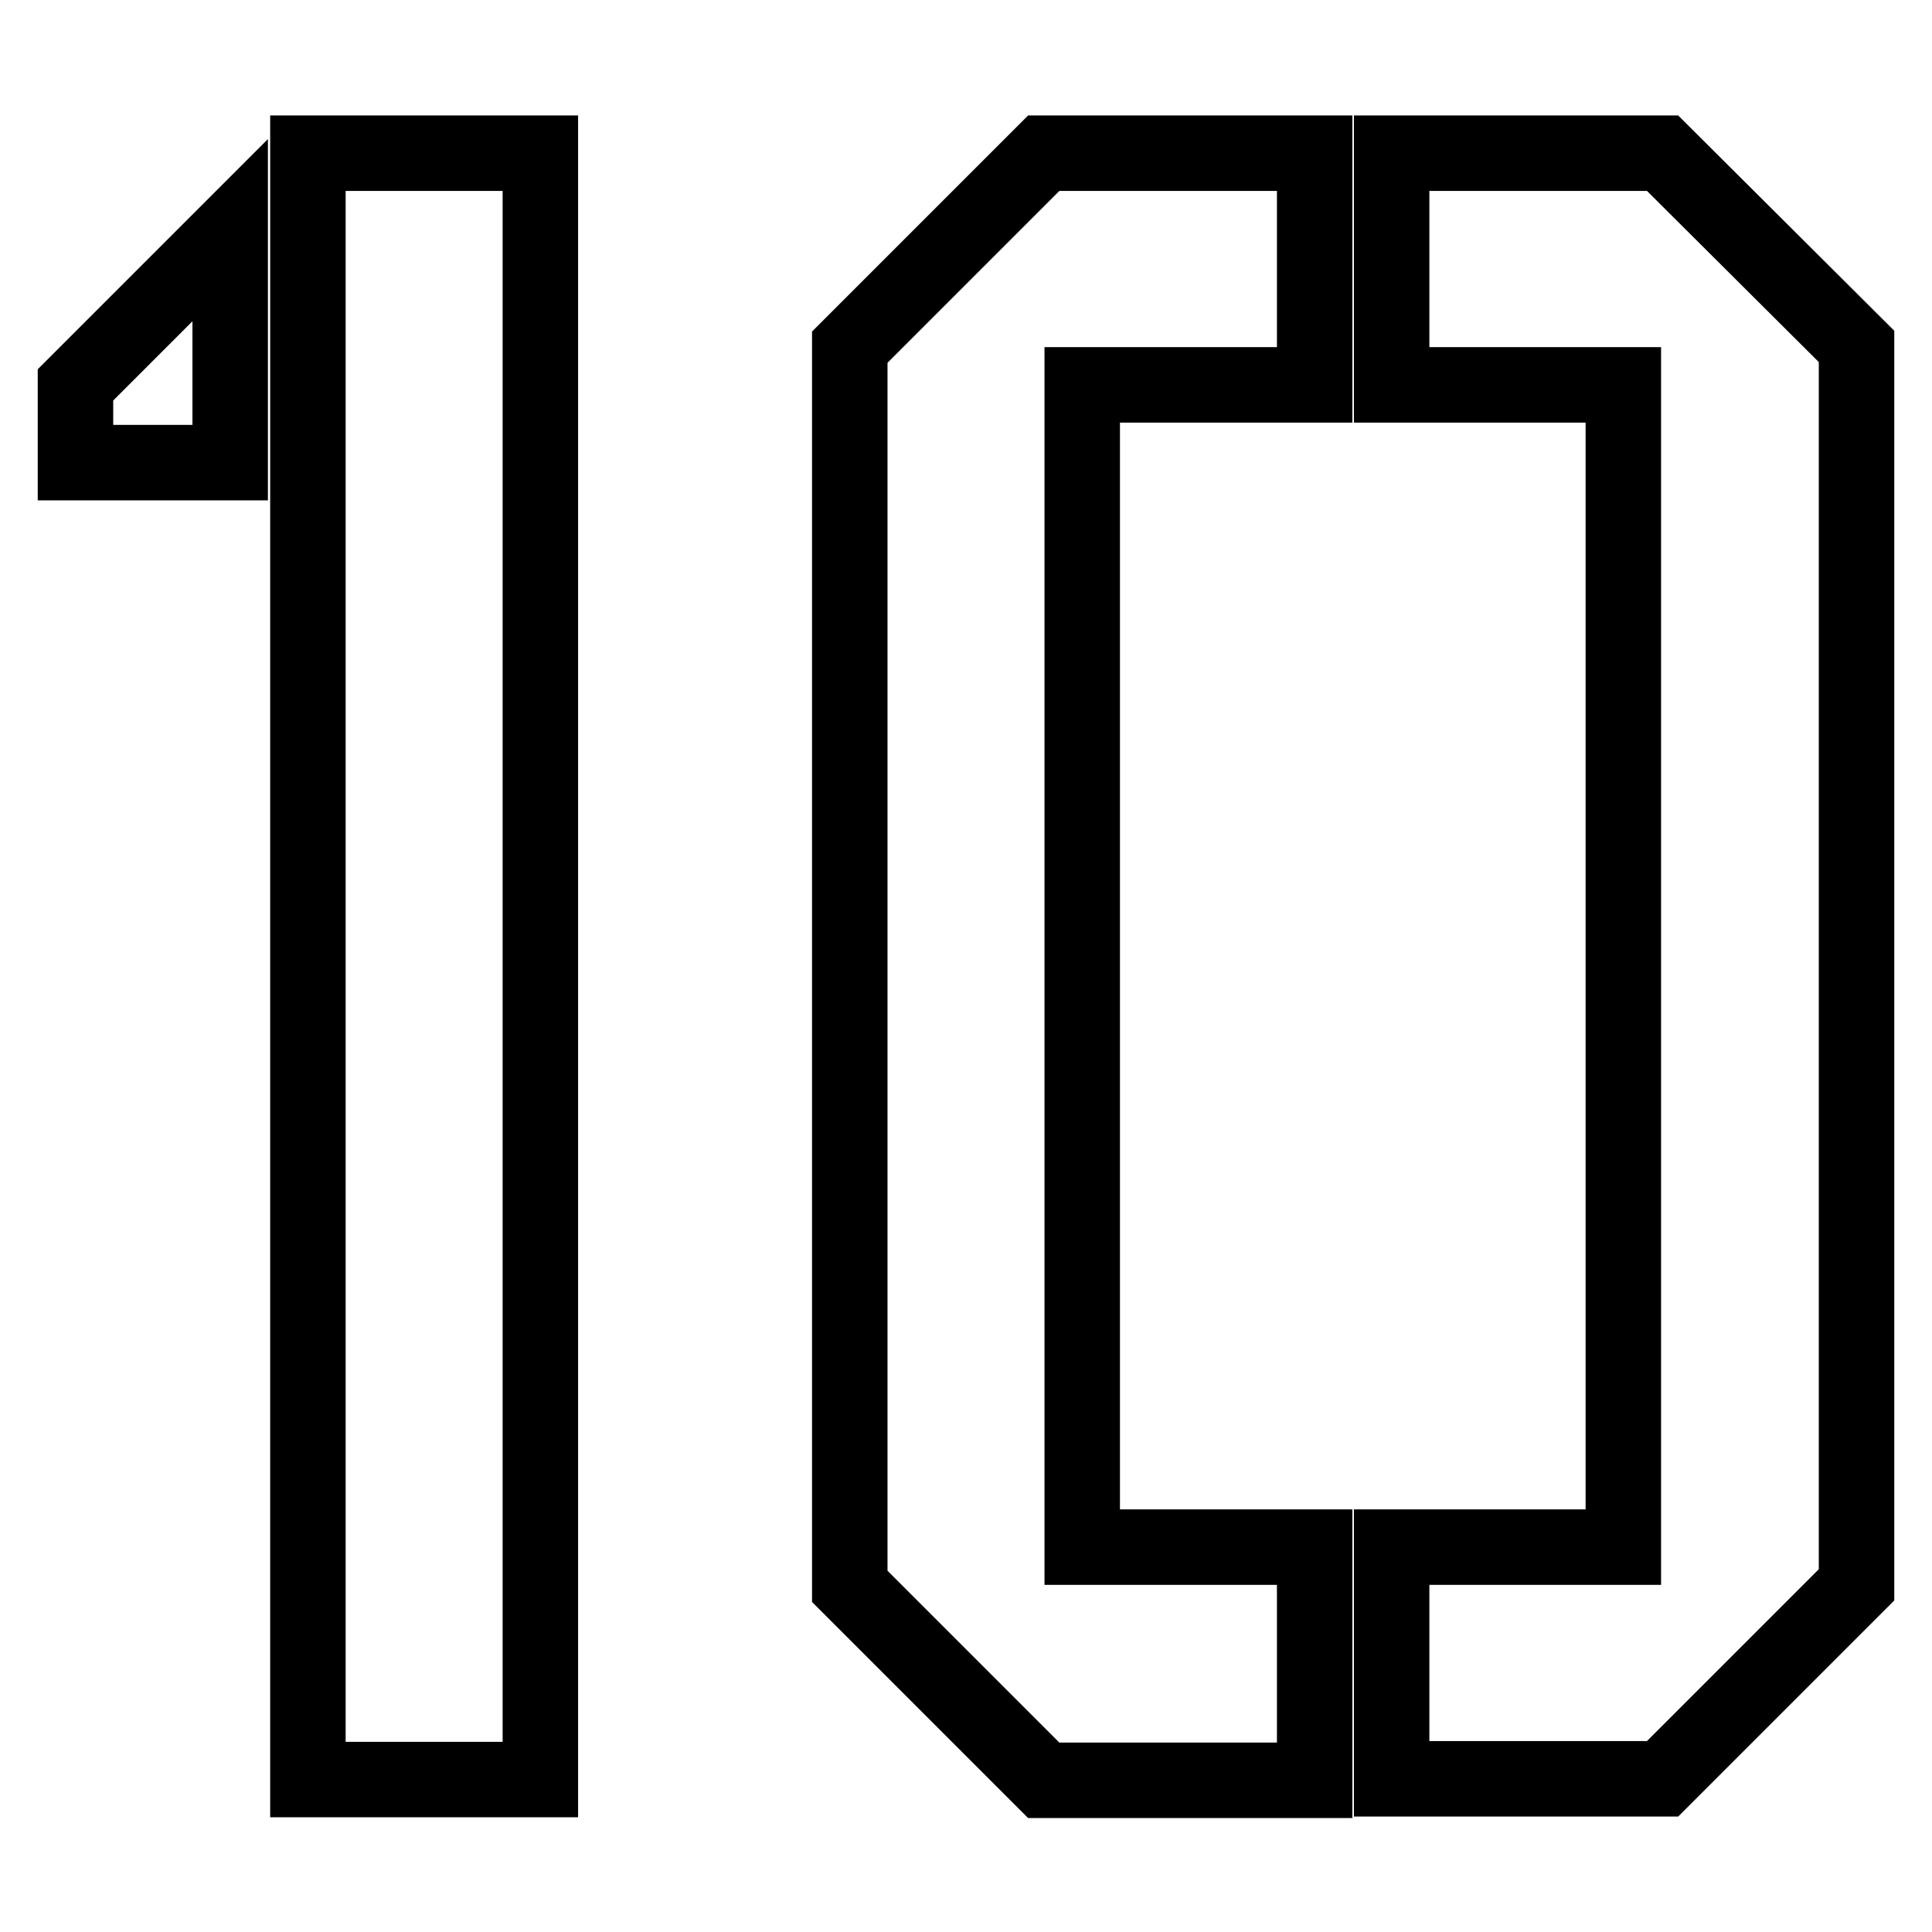 <?xml version="1.0" encoding="utf-8"?>
<!-- Svg Vector Icons : http://www.onlinewebfonts.com/icon -->
<!DOCTYPE svg PUBLIC "-//W3C//DTD SVG 1.1//EN" "http://www.w3.org/Graphics/SVG/1.1/DTD/svg11.dtd">
<svg version="1.1" xmlns="http://www.w3.org/2000/svg" xmlns:xlink="http://www.w3.org/1999/xlink" x="0px" y="0px" viewBox="0 0 256 256" enable-background="new 0 0 256 256" xml:space="preserve">
<g> <path stroke-width="10" fill-opacity="0" stroke="#000000"  d="M40.8,20.3h30.8v215.5H40.8V20.3z M30.5,30.5L10,51v10.3h20.5V30.5z M174.2,205H166h-22.6v-24.1V65.5V51 H157h17.2V37.3V20.3h-35.9l-25.7,25.7v164.2l25.7,25.7h35.9v-16.4V205z M220.3,20.3h-35.9V51h8.1h22.6v24.1v105.6V205h-22.6h-8.1 v14.3v16.4h35.9l25.7-25.7V45.9L220.3,20.3z"/></g>
</svg>